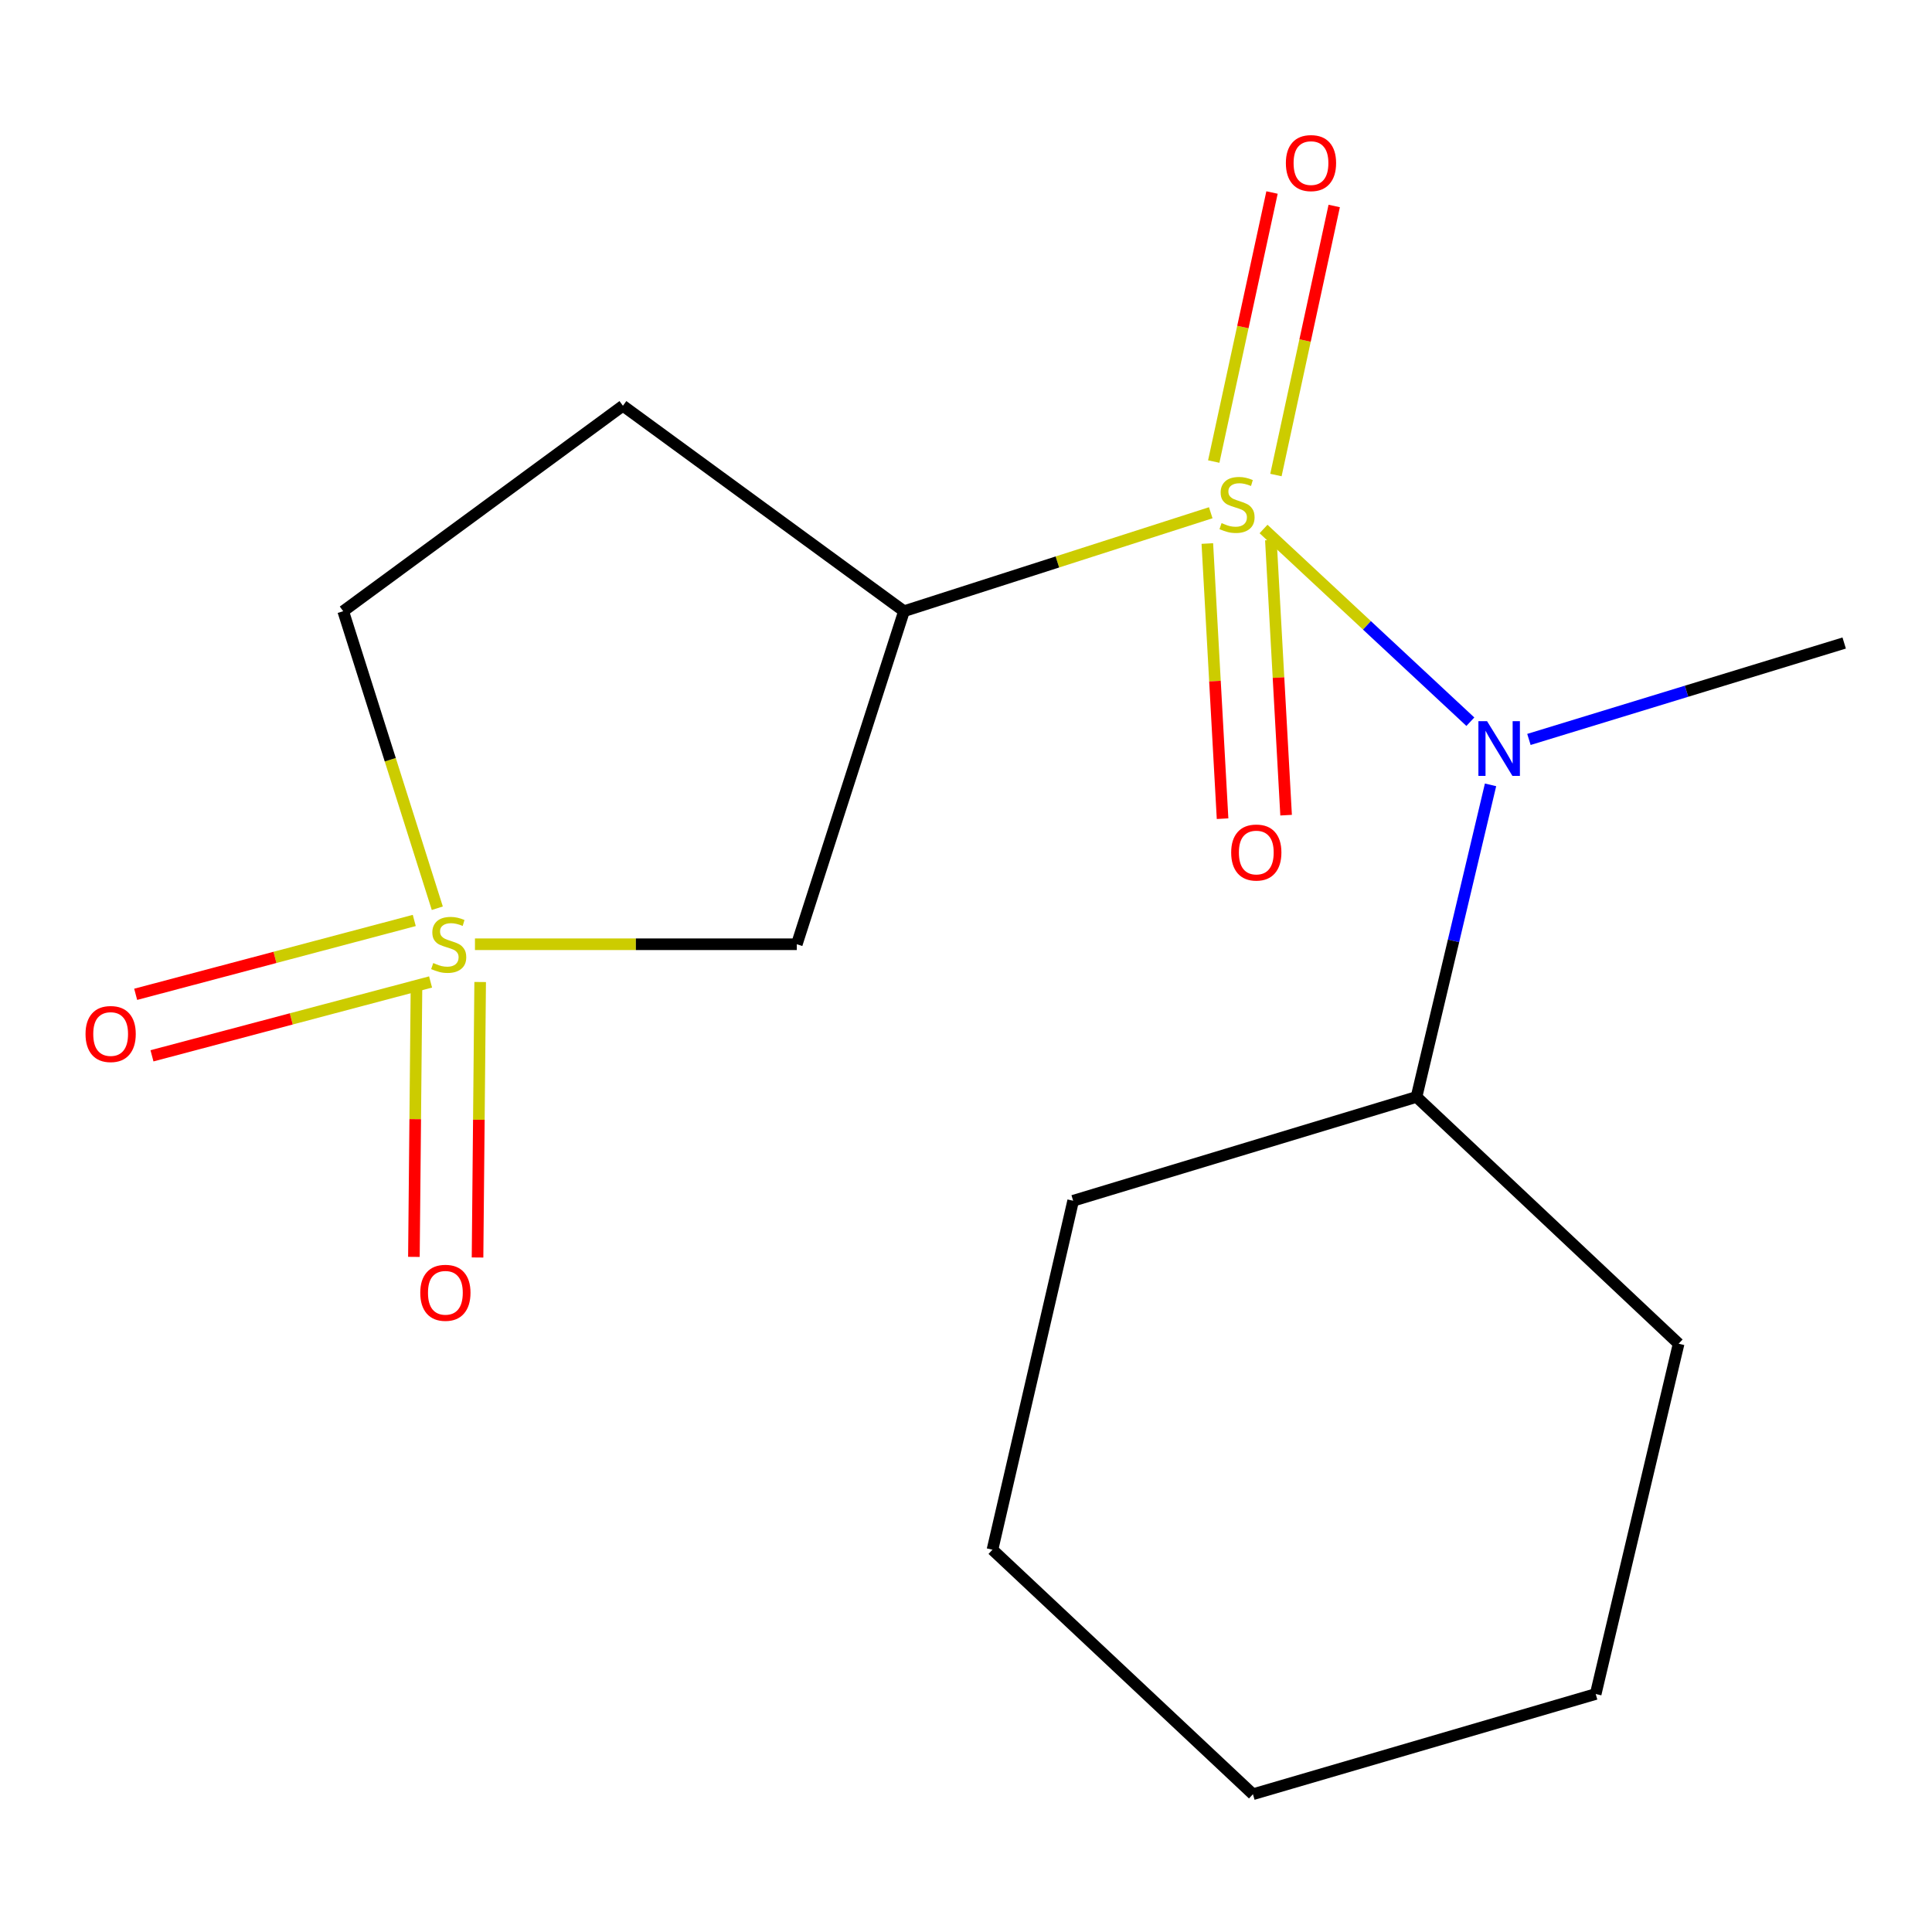 <?xml version='1.0' encoding='iso-8859-1'?>
<svg version='1.1' baseProfile='full'
              xmlns='http://www.w3.org/2000/svg'
                      xmlns:rdkit='http://www.rdkit.org/xml'
                      xmlns:xlink='http://www.w3.org/1999/xlink'
                  xml:space='preserve'
width='1000px' height='1000px' viewBox='0 0 1000 1000'>
<!-- END OF HEADER -->
<rect style='opacity:1.0;fill:#FFFFFF;stroke:none' width='1000' height='1000' x='0' y='0'> </rect>
<path class='bond-1' d='M 626.679,265.396 L 547.292,290.878' style='fill:none;fill-rule:evenodd;stroke:#CCCC00;stroke-width:6px;stroke-linecap:butt;stroke-linejoin:miter;stroke-opacity:1' />
<path class='bond-1' d='M 547.292,290.878 L 467.904,316.36' style='fill:none;fill-rule:evenodd;stroke:#000000;stroke-width:6px;stroke-linecap:butt;stroke-linejoin:miter;stroke-opacity:1' />
<path class='bond-3' d='M 654.001,273.808 L 707.528,323.682' style='fill:none;fill-rule:evenodd;stroke:#CCCC00;stroke-width:6px;stroke-linecap:butt;stroke-linejoin:miter;stroke-opacity:1' />
<path class='bond-3' d='M 707.528,323.682 L 761.054,373.556' style='fill:none;fill-rule:evenodd;stroke:#0000FF;stroke-width:6px;stroke-linecap:butt;stroke-linejoin:miter;stroke-opacity:1' />
<path class='bond-4' d='M 660.418,245.875 L 675.501,176.247' style='fill:none;fill-rule:evenodd;stroke:#CCCC00;stroke-width:6px;stroke-linecap:butt;stroke-linejoin:miter;stroke-opacity:1' />
<path class='bond-4' d='M 675.501,176.247 L 690.585,106.619' style='fill:none;fill-rule:evenodd;stroke:#FF0000;stroke-width:6px;stroke-linecap:butt;stroke-linejoin:miter;stroke-opacity:1' />
<path class='bond-4' d='M 628.229,238.902 L 643.312,169.274' style='fill:none;fill-rule:evenodd;stroke:#CCCC00;stroke-width:6px;stroke-linecap:butt;stroke-linejoin:miter;stroke-opacity:1' />
<path class='bond-4' d='M 643.312,169.274 L 658.396,99.645' style='fill:none;fill-rule:evenodd;stroke:#FF0000;stroke-width:6px;stroke-linecap:butt;stroke-linejoin:miter;stroke-opacity:1' />
<path class='bond-5' d='M 624.916,281.329 L 628.858,352.54' style='fill:none;fill-rule:evenodd;stroke:#CCCC00;stroke-width:6px;stroke-linecap:butt;stroke-linejoin:miter;stroke-opacity:1' />
<path class='bond-5' d='M 628.858,352.54 L 632.799,423.751' style='fill:none;fill-rule:evenodd;stroke:#FF0000;stroke-width:6px;stroke-linecap:butt;stroke-linejoin:miter;stroke-opacity:1' />
<path class='bond-5' d='M 657.801,279.509 L 661.743,350.72' style='fill:none;fill-rule:evenodd;stroke:#CCCC00;stroke-width:6px;stroke-linecap:butt;stroke-linejoin:miter;stroke-opacity:1' />
<path class='bond-5' d='M 661.743,350.72 L 665.685,421.93' style='fill:none;fill-rule:evenodd;stroke:#FF0000;stroke-width:6px;stroke-linecap:butt;stroke-linejoin:miter;stroke-opacity:1' />
<path class='bond-0' d='M 245.835,488.741 L 329.13,488.741' style='fill:none;fill-rule:evenodd;stroke:#CCCC00;stroke-width:6px;stroke-linecap:butt;stroke-linejoin:miter;stroke-opacity:1' />
<path class='bond-0' d='M 329.13,488.741 L 412.426,488.741' style='fill:none;fill-rule:evenodd;stroke:#000000;stroke-width:6px;stroke-linecap:butt;stroke-linejoin:miter;stroke-opacity:1' />
<path class='bond-7' d='M 215.598,507.972 L 214.918,579.268' style='fill:none;fill-rule:evenodd;stroke:#CCCC00;stroke-width:6px;stroke-linecap:butt;stroke-linejoin:miter;stroke-opacity:1' />
<path class='bond-7' d='M 214.918,579.268 L 214.238,650.563' style='fill:none;fill-rule:evenodd;stroke:#FF0000;stroke-width:6px;stroke-linecap:butt;stroke-linejoin:miter;stroke-opacity:1' />
<path class='bond-7' d='M 248.532,508.286 L 247.852,579.582' style='fill:none;fill-rule:evenodd;stroke:#CCCC00;stroke-width:6px;stroke-linecap:butt;stroke-linejoin:miter;stroke-opacity:1' />
<path class='bond-7' d='M 247.852,579.582 L 247.172,650.877' style='fill:none;fill-rule:evenodd;stroke:#FF0000;stroke-width:6px;stroke-linecap:butt;stroke-linejoin:miter;stroke-opacity:1' />
<path class='bond-8' d='M 214.425,476.43 L 142.325,495.542' style='fill:none;fill-rule:evenodd;stroke:#CCCC00;stroke-width:6px;stroke-linecap:butt;stroke-linejoin:miter;stroke-opacity:1' />
<path class='bond-8' d='M 142.325,495.542 L 70.225,514.655' style='fill:none;fill-rule:evenodd;stroke:#FF0000;stroke-width:6px;stroke-linecap:butt;stroke-linejoin:miter;stroke-opacity:1' />
<path class='bond-8' d='M 222.864,508.266 L 150.764,527.378' style='fill:none;fill-rule:evenodd;stroke:#CCCC00;stroke-width:6px;stroke-linecap:butt;stroke-linejoin:miter;stroke-opacity:1' />
<path class='bond-8' d='M 150.764,527.378 L 78.664,546.491' style='fill:none;fill-rule:evenodd;stroke:#FF0000;stroke-width:6px;stroke-linecap:butt;stroke-linejoin:miter;stroke-opacity:1' />
<path class='bond-17' d='M 226.346,470.101 L 201.998,393.23' style='fill:none;fill-rule:evenodd;stroke:#CCCC00;stroke-width:6px;stroke-linecap:butt;stroke-linejoin:miter;stroke-opacity:1' />
<path class='bond-17' d='M 201.998,393.23 L 177.65,316.36' style='fill:none;fill-rule:evenodd;stroke:#000000;stroke-width:6px;stroke-linecap:butt;stroke-linejoin:miter;stroke-opacity:1' />
<path class='bond-2' d='M 467.904,316.36 L 412.426,488.741' style='fill:none;fill-rule:evenodd;stroke:#000000;stroke-width:6px;stroke-linecap:butt;stroke-linejoin:miter;stroke-opacity:1' />
<path class='bond-6' d='M 467.904,316.36 L 322.42,210.015' style='fill:none;fill-rule:evenodd;stroke:#000000;stroke-width:6px;stroke-linecap:butt;stroke-linejoin:miter;stroke-opacity:1' />
<path class='bond-10' d='M 771.503,406.239 L 752.342,487.004' style='fill:none;fill-rule:evenodd;stroke:#0000FF;stroke-width:6px;stroke-linecap:butt;stroke-linejoin:miter;stroke-opacity:1' />
<path class='bond-10' d='M 752.342,487.004 L 733.182,567.768' style='fill:none;fill-rule:evenodd;stroke:#000000;stroke-width:6px;stroke-linecap:butt;stroke-linejoin:miter;stroke-opacity:1' />
<path class='bond-11' d='M 791.37,382.733 L 872.958,357.781' style='fill:none;fill-rule:evenodd;stroke:#0000FF;stroke-width:6px;stroke-linecap:butt;stroke-linejoin:miter;stroke-opacity:1' />
<path class='bond-11' d='M 872.958,357.781 L 954.545,332.828' style='fill:none;fill-rule:evenodd;stroke:#000000;stroke-width:6px;stroke-linecap:butt;stroke-linejoin:miter;stroke-opacity:1' />
<path class='bond-9' d='M 322.42,210.015 L 177.65,316.36' style='fill:none;fill-rule:evenodd;stroke:#000000;stroke-width:6px;stroke-linecap:butt;stroke-linejoin:miter;stroke-opacity:1' />
<path class='bond-12' d='M 733.182,567.768 L 555.458,621.508' style='fill:none;fill-rule:evenodd;stroke:#000000;stroke-width:6px;stroke-linecap:butt;stroke-linejoin:miter;stroke-opacity:1' />
<path class='bond-13' d='M 733.182,567.768 L 868.858,695.503' style='fill:none;fill-rule:evenodd;stroke:#000000;stroke-width:6px;stroke-linecap:butt;stroke-linejoin:miter;stroke-opacity:1' />
<path class='bond-15' d='M 555.458,621.508 L 513.703,802.123' style='fill:none;fill-rule:evenodd;stroke:#000000;stroke-width:6px;stroke-linecap:butt;stroke-linejoin:miter;stroke-opacity:1' />
<path class='bond-14' d='M 868.858,695.503 L 825.932,876.814' style='fill:none;fill-rule:evenodd;stroke:#000000;stroke-width:6px;stroke-linecap:butt;stroke-linejoin:miter;stroke-opacity:1' />
<path class='bond-16' d='M 825.932,876.814 L 648.519,928.687' style='fill:none;fill-rule:evenodd;stroke:#000000;stroke-width:6px;stroke-linecap:butt;stroke-linejoin:miter;stroke-opacity:1' />
<path class='bond-18' d='M 513.703,802.123 L 648.519,928.687' style='fill:none;fill-rule:evenodd;stroke:#000000;stroke-width:6px;stroke-linecap:butt;stroke-linejoin:miter;stroke-opacity:1' />
<path  class='atom-0' d='M 632.285 270.748
Q 632.605 270.868, 633.925 271.428
Q 635.245 271.988, 636.685 272.348
Q 638.165 272.668, 639.605 272.668
Q 642.285 272.668, 643.845 271.388
Q 645.405 270.068, 645.405 267.788
Q 645.405 266.228, 644.605 265.268
Q 643.845 264.308, 642.645 263.788
Q 641.445 263.268, 639.445 262.668
Q 636.925 261.908, 635.405 261.188
Q 633.925 260.468, 632.845 258.948
Q 631.805 257.428, 631.805 254.868
Q 631.805 251.308, 634.205 249.108
Q 636.645 246.908, 641.445 246.908
Q 644.725 246.908, 648.445 248.468
L 647.525 251.548
Q 644.125 250.148, 641.565 250.148
Q 638.805 250.148, 637.285 251.308
Q 635.765 252.428, 635.805 254.388
Q 635.805 255.908, 636.565 256.828
Q 637.365 257.748, 638.485 258.268
Q 639.645 258.788, 641.565 259.388
Q 644.125 260.188, 645.645 260.988
Q 647.165 261.788, 648.245 263.428
Q 649.365 265.028, 649.365 267.788
Q 649.365 271.708, 646.725 273.828
Q 644.125 275.908, 639.765 275.908
Q 637.245 275.908, 635.325 275.348
Q 633.445 274.828, 631.205 273.908
L 632.285 270.748
' fill='#CCCC00'/>
<path  class='atom-1' d='M 224.25 498.461
Q 224.57 498.581, 225.89 499.141
Q 227.21 499.701, 228.65 500.061
Q 230.13 500.381, 231.57 500.381
Q 234.25 500.381, 235.81 499.101
Q 237.37 497.781, 237.37 495.501
Q 237.37 493.941, 236.57 492.981
Q 235.81 492.021, 234.61 491.501
Q 233.41 490.981, 231.41 490.381
Q 228.89 489.621, 227.37 488.901
Q 225.89 488.181, 224.81 486.661
Q 223.77 485.141, 223.77 482.581
Q 223.77 479.021, 226.17 476.821
Q 228.61 474.621, 233.41 474.621
Q 236.69 474.621, 240.41 476.181
L 239.49 479.261
Q 236.09 477.861, 233.53 477.861
Q 230.77 477.861, 229.25 479.021
Q 227.73 480.141, 227.77 482.101
Q 227.77 483.621, 228.53 484.541
Q 229.33 485.461, 230.45 485.981
Q 231.61 486.501, 233.53 487.101
Q 236.09 487.901, 237.61 488.701
Q 239.13 489.501, 240.21 491.141
Q 241.33 492.741, 241.33 495.501
Q 241.33 499.421, 238.69 501.541
Q 236.09 503.621, 231.73 503.621
Q 229.21 503.621, 227.29 503.061
Q 225.41 502.541, 223.17 501.621
L 224.25 498.461
' fill='#CCCC00'/>
<path  class='atom-4' d='M 769.701 373.286
L 778.981 388.286
Q 779.901 389.766, 781.381 392.446
Q 782.861 395.126, 782.941 395.286
L 782.941 373.286
L 786.701 373.286
L 786.701 401.606
L 782.821 401.606
L 772.861 385.206
Q 771.701 383.286, 770.461 381.086
Q 769.261 378.886, 768.901 378.206
L 768.901 401.606
L 765.221 401.606
L 765.221 373.286
L 769.701 373.286
' fill='#0000FF'/>
<path  class='atom-5' d='M 665.564 84.409
Q 665.564 77.609, 668.924 73.809
Q 672.284 70.009, 678.564 70.009
Q 684.844 70.009, 688.204 73.809
Q 691.564 77.609, 691.564 84.409
Q 691.564 91.289, 688.164 95.209
Q 684.764 99.089, 678.564 99.089
Q 672.324 99.089, 668.924 95.209
Q 665.564 91.329, 665.564 84.409
M 678.564 95.889
Q 682.884 95.889, 685.204 93.009
Q 687.564 90.089, 687.564 84.409
Q 687.564 78.849, 685.204 76.049
Q 682.884 73.209, 678.564 73.209
Q 674.244 73.209, 671.884 76.009
Q 669.564 78.809, 669.564 84.409
Q 669.564 90.129, 671.884 93.009
Q 674.244 95.889, 678.564 95.889
' fill='#FF0000'/>
<path  class='atom-6' d='M 637.257 441.266
Q 637.257 434.466, 640.617 430.666
Q 643.977 426.866, 650.257 426.866
Q 656.537 426.866, 659.897 430.666
Q 663.257 434.466, 663.257 441.266
Q 663.257 448.146, 659.857 452.066
Q 656.457 455.946, 650.257 455.946
Q 644.017 455.946, 640.617 452.066
Q 637.257 448.186, 637.257 441.266
M 650.257 452.746
Q 654.577 452.746, 656.897 449.866
Q 659.257 446.946, 659.257 441.266
Q 659.257 435.706, 656.897 432.906
Q 654.577 430.066, 650.257 430.066
Q 645.937 430.066, 643.577 432.866
Q 641.257 435.666, 641.257 441.266
Q 641.257 446.986, 643.577 449.866
Q 645.937 452.746, 650.257 452.746
' fill='#FF0000'/>
<path  class='atom-8' d='M 217.53 669.143
Q 217.53 662.343, 220.89 658.543
Q 224.25 654.743, 230.53 654.743
Q 236.81 654.743, 240.17 658.543
Q 243.53 662.343, 243.53 669.143
Q 243.53 676.023, 240.13 679.943
Q 236.73 683.823, 230.53 683.823
Q 224.29 683.823, 220.89 679.943
Q 217.53 676.063, 217.53 669.143
M 230.53 680.623
Q 234.85 680.623, 237.17 677.743
Q 239.53 674.823, 239.53 669.143
Q 239.53 663.583, 237.17 660.783
Q 234.85 657.943, 230.53 657.943
Q 226.21 657.943, 223.85 660.743
Q 221.53 663.543, 221.53 669.143
Q 221.53 674.863, 223.85 677.743
Q 226.21 680.623, 230.53 680.623
' fill='#FF0000'/>
<path  class='atom-9' d='M 44.271 535.205
Q 44.271 528.405, 47.631 524.605
Q 50.991 520.805, 57.271 520.805
Q 63.551 520.805, 66.911 524.605
Q 70.271 528.405, 70.271 535.205
Q 70.271 542.085, 66.871 546.005
Q 63.471 549.885, 57.271 549.885
Q 51.031 549.885, 47.631 546.005
Q 44.271 542.125, 44.271 535.205
M 57.271 546.685
Q 61.591 546.685, 63.911 543.805
Q 66.271 540.885, 66.271 535.205
Q 66.271 529.645, 63.911 526.845
Q 61.591 524.005, 57.271 524.005
Q 52.951 524.005, 50.591 526.805
Q 48.271 529.605, 48.271 535.205
Q 48.271 540.925, 50.591 543.805
Q 52.951 546.685, 57.271 546.685
' fill='#FF0000'/>
</svg>
